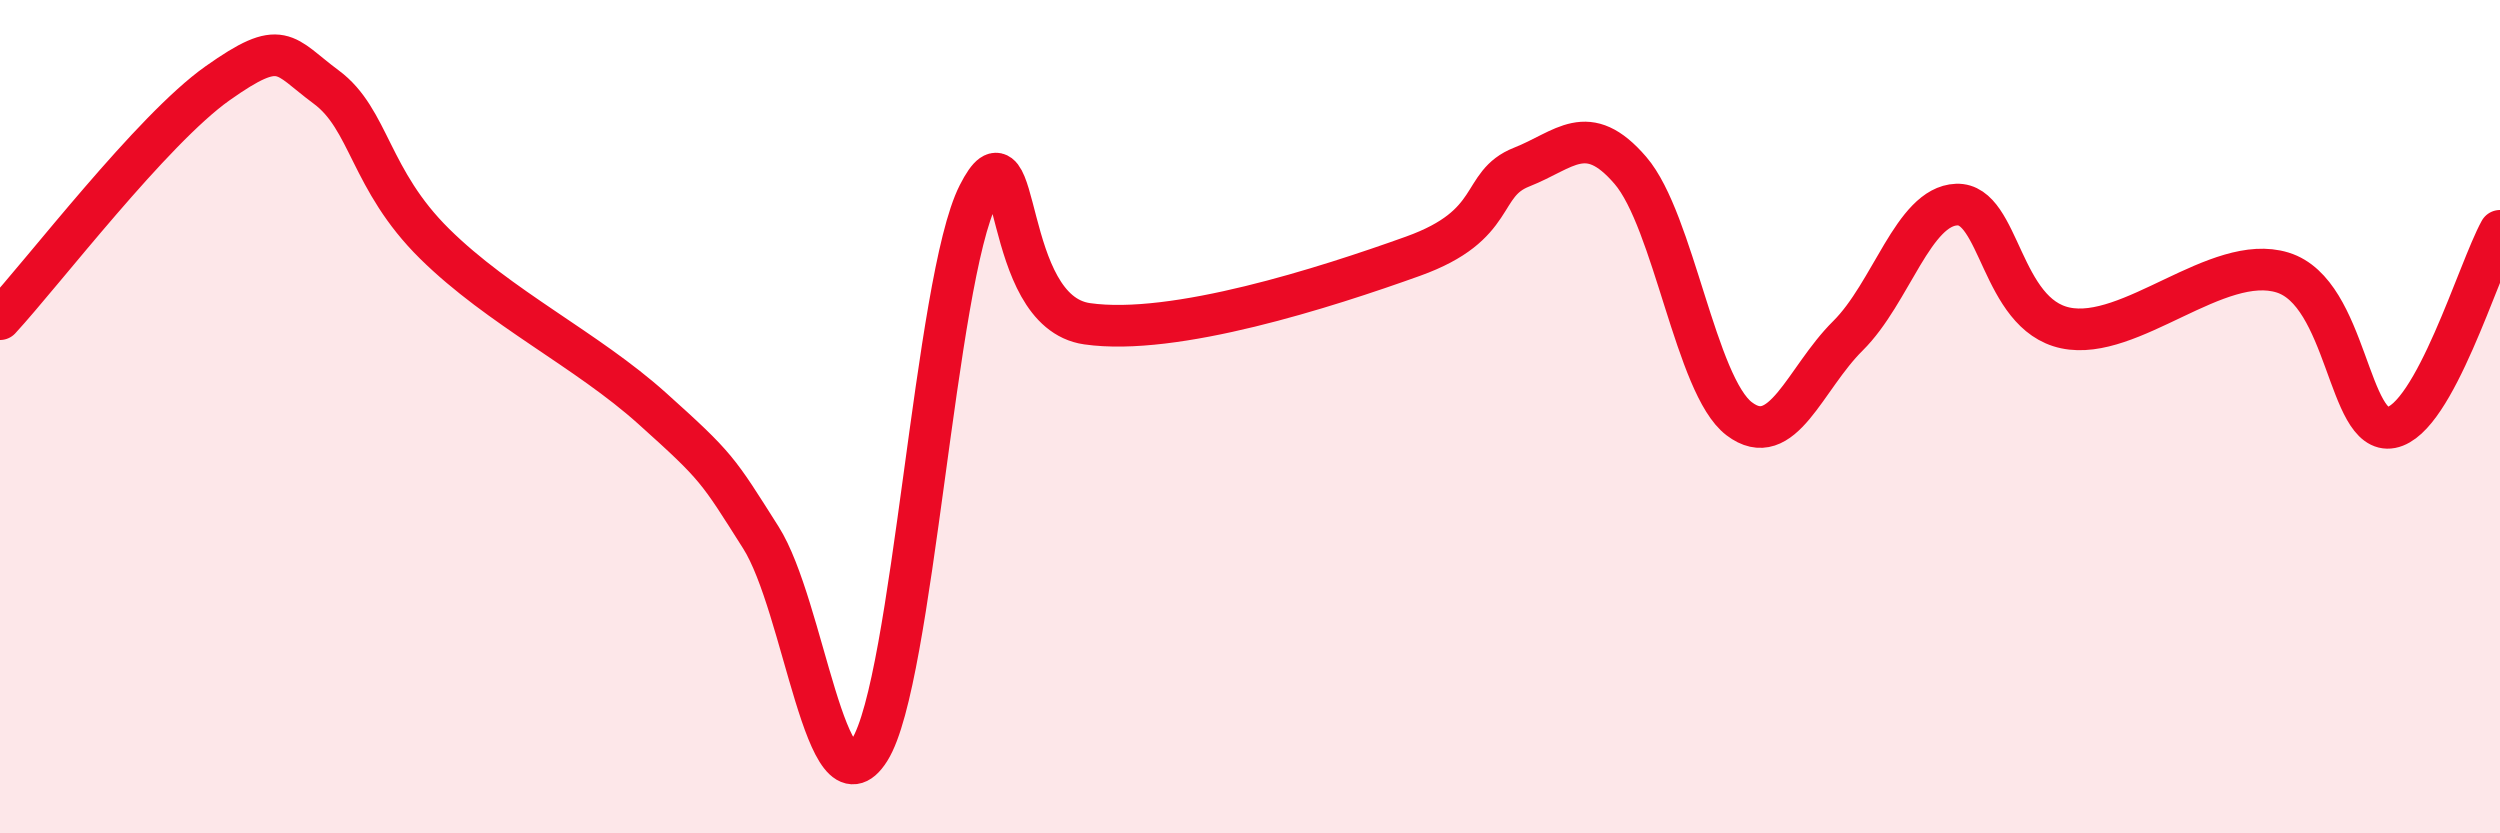 
    <svg width="60" height="20" viewBox="0 0 60 20" xmlns="http://www.w3.org/2000/svg">
      <path
        d="M 0,7.66 C 1.04,6.53 3.65,3.11 5.22,2 C 6.79,0.89 6.79,1.32 7.83,2.09 C 8.87,2.86 8.87,4.31 10.43,5.85 C 11.99,7.39 14.08,8.39 15.65,9.8 C 17.22,11.21 17.22,11.26 18.26,12.9 C 19.3,14.54 19.83,19.65 20.87,18 C 21.91,16.35 22.44,6.72 23.48,4.67 C 24.52,2.62 24,7.47 26.09,7.77 C 28.18,8.07 31.82,6.9 33.91,6.15 C 36,5.4 35.48,4.42 36.52,4.01 C 37.56,3.6 38.09,2.88 39.13,4.09 C 40.17,5.3 40.7,9.26 41.74,10.05 C 42.78,10.84 43.31,9.09 44.35,8.06 C 45.39,7.03 45.92,4.95 46.96,4.91 C 48,4.87 48.01,7.54 49.57,7.87 C 51.13,8.2 53.22,6.06 54.78,6.54 C 56.34,7.02 56.35,10.46 57.39,10.26 C 58.43,10.06 59.48,6.48 60,5.54L60 20L0 20Z"
        fill="#EB0A25"
        opacity="0.1"
        stroke-linecap="round"
        stroke-linejoin="round"
      />
      <path
        d="M 0,7.66 C 1.04,6.53 3.65,3.11 5.22,2 C 6.79,0.89 6.79,1.32 7.83,2.09 C 8.87,2.86 8.87,4.31 10.43,5.85 C 11.99,7.39 14.08,8.39 15.65,9.8 C 17.22,11.21 17.22,11.26 18.26,12.9 C 19.3,14.54 19.83,19.65 20.87,18 C 21.91,16.35 22.44,6.72 23.48,4.67 C 24.52,2.62 24,7.47 26.09,7.77 C 28.18,8.07 31.82,6.9 33.91,6.15 C 36,5.4 35.48,4.42 36.52,4.01 C 37.56,3.6 38.09,2.88 39.13,4.09 C 40.17,5.3 40.7,9.26 41.74,10.05 C 42.78,10.84 43.31,9.09 44.35,8.06 C 45.39,7.03 45.92,4.95 46.96,4.91 C 48,4.87 48.01,7.54 49.57,7.87 C 51.13,8.2 53.22,6.06 54.78,6.54 C 56.34,7.02 56.35,10.46 57.39,10.26 C 58.43,10.06 59.48,6.48 60,5.54"
        stroke="#EB0A25"
        stroke-width="1"
        fill="none"
        stroke-linecap="round"
        stroke-linejoin="round"
      />
    </svg>
  